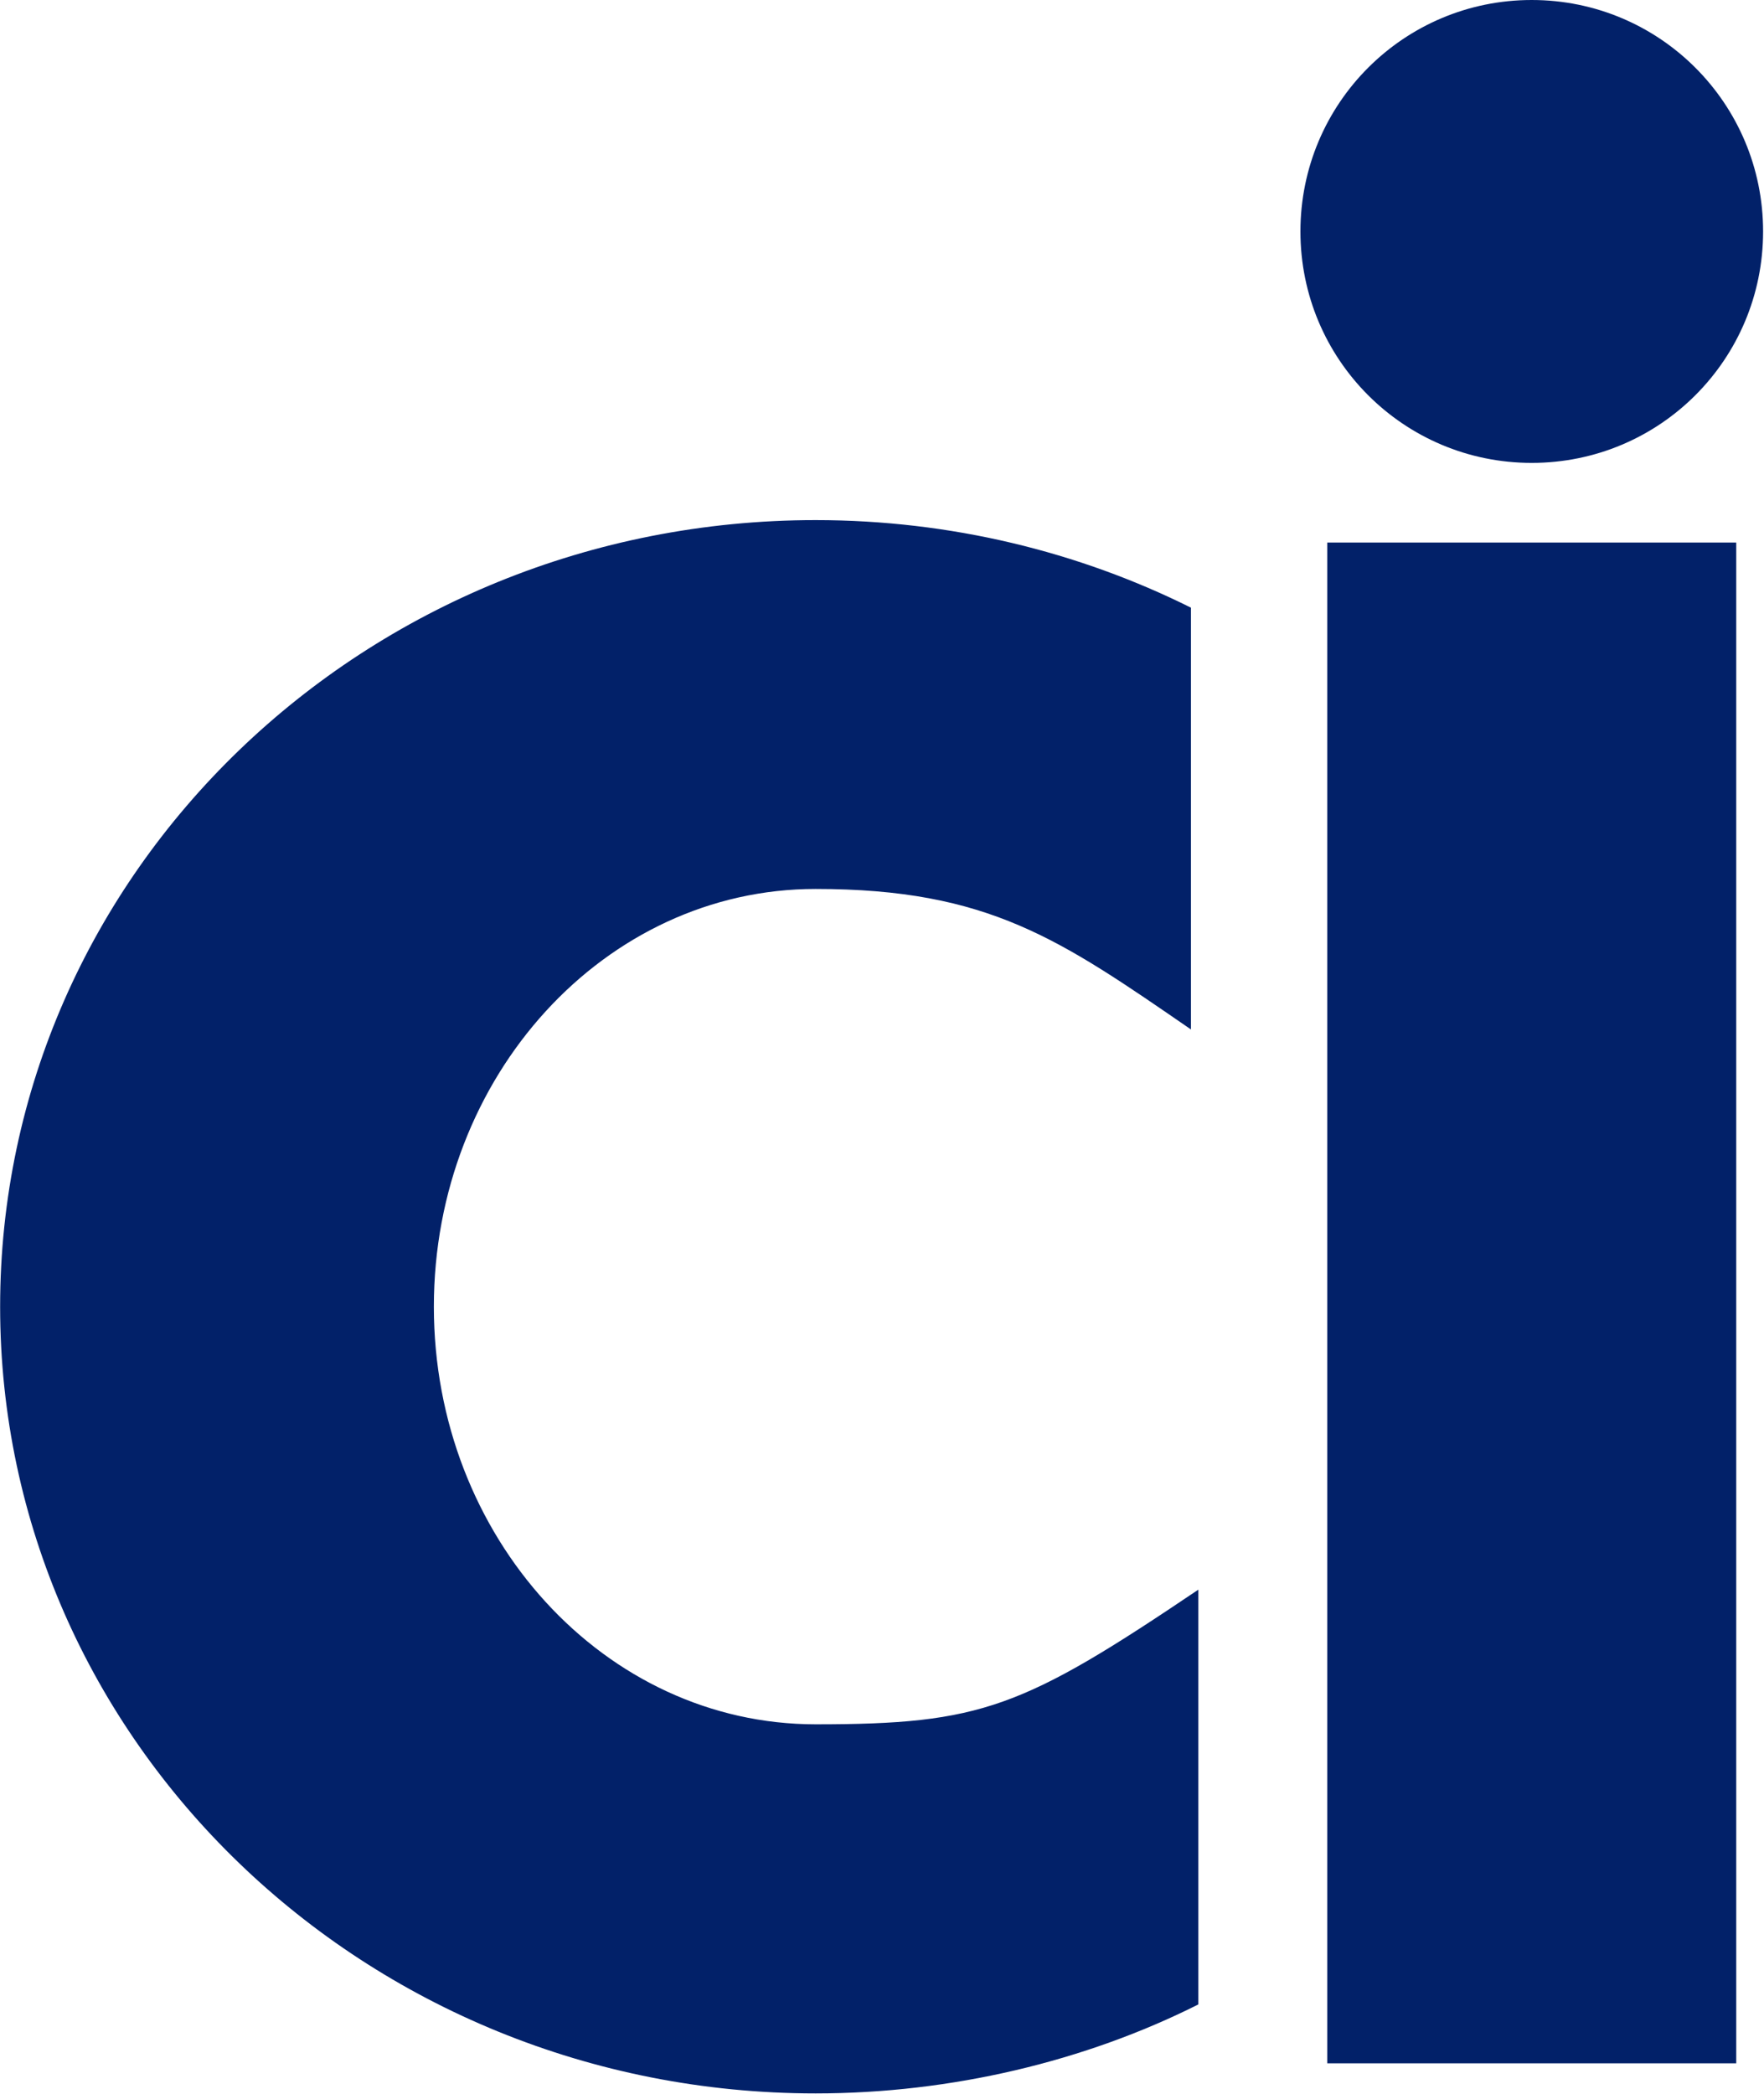 <svg version="1.2" xmlns="http://www.w3.org/2000/svg" viewBox="0 0 1360 1614" width="1360" height="1614">
	<title>cintas-logo-svg</title>
	<style>
		.s0 { fill: #022169 } 
	</style>
	<g id="Layer">
		<g id="Layer">
			<path id="Layer" class="s0" d="m918.2 793.5c-100.9-69.4-155.8-108.3-289.4-108.3-162.5 0-294.3 144.2-294.3 322 0 177.8 131.8 321.9 294.3 321.9 127.8 0 159.5-12.4 295.1-103.8v319.7c-86.9 43.7-190.2 68.6-295.1 68.6-347.3 0-628.7-271.6-628.7-606.4 0-335 281.4-606.3 628.7-606.3 104 0 202.9 24.4 289.4 67.5zm105.1-375.3h315.3v1172.2h-315.3zm157.6-61.4c-98.6 0-178.3-79.7-178.3-178.4 0-98.6 79.7-178.4 178.3-178.4 98.7 0 178.4 79.8 178.4 178.4 0 98.7-79.7 178.4-178.4 178.4z"/>
		</g>
	</g>
</svg>